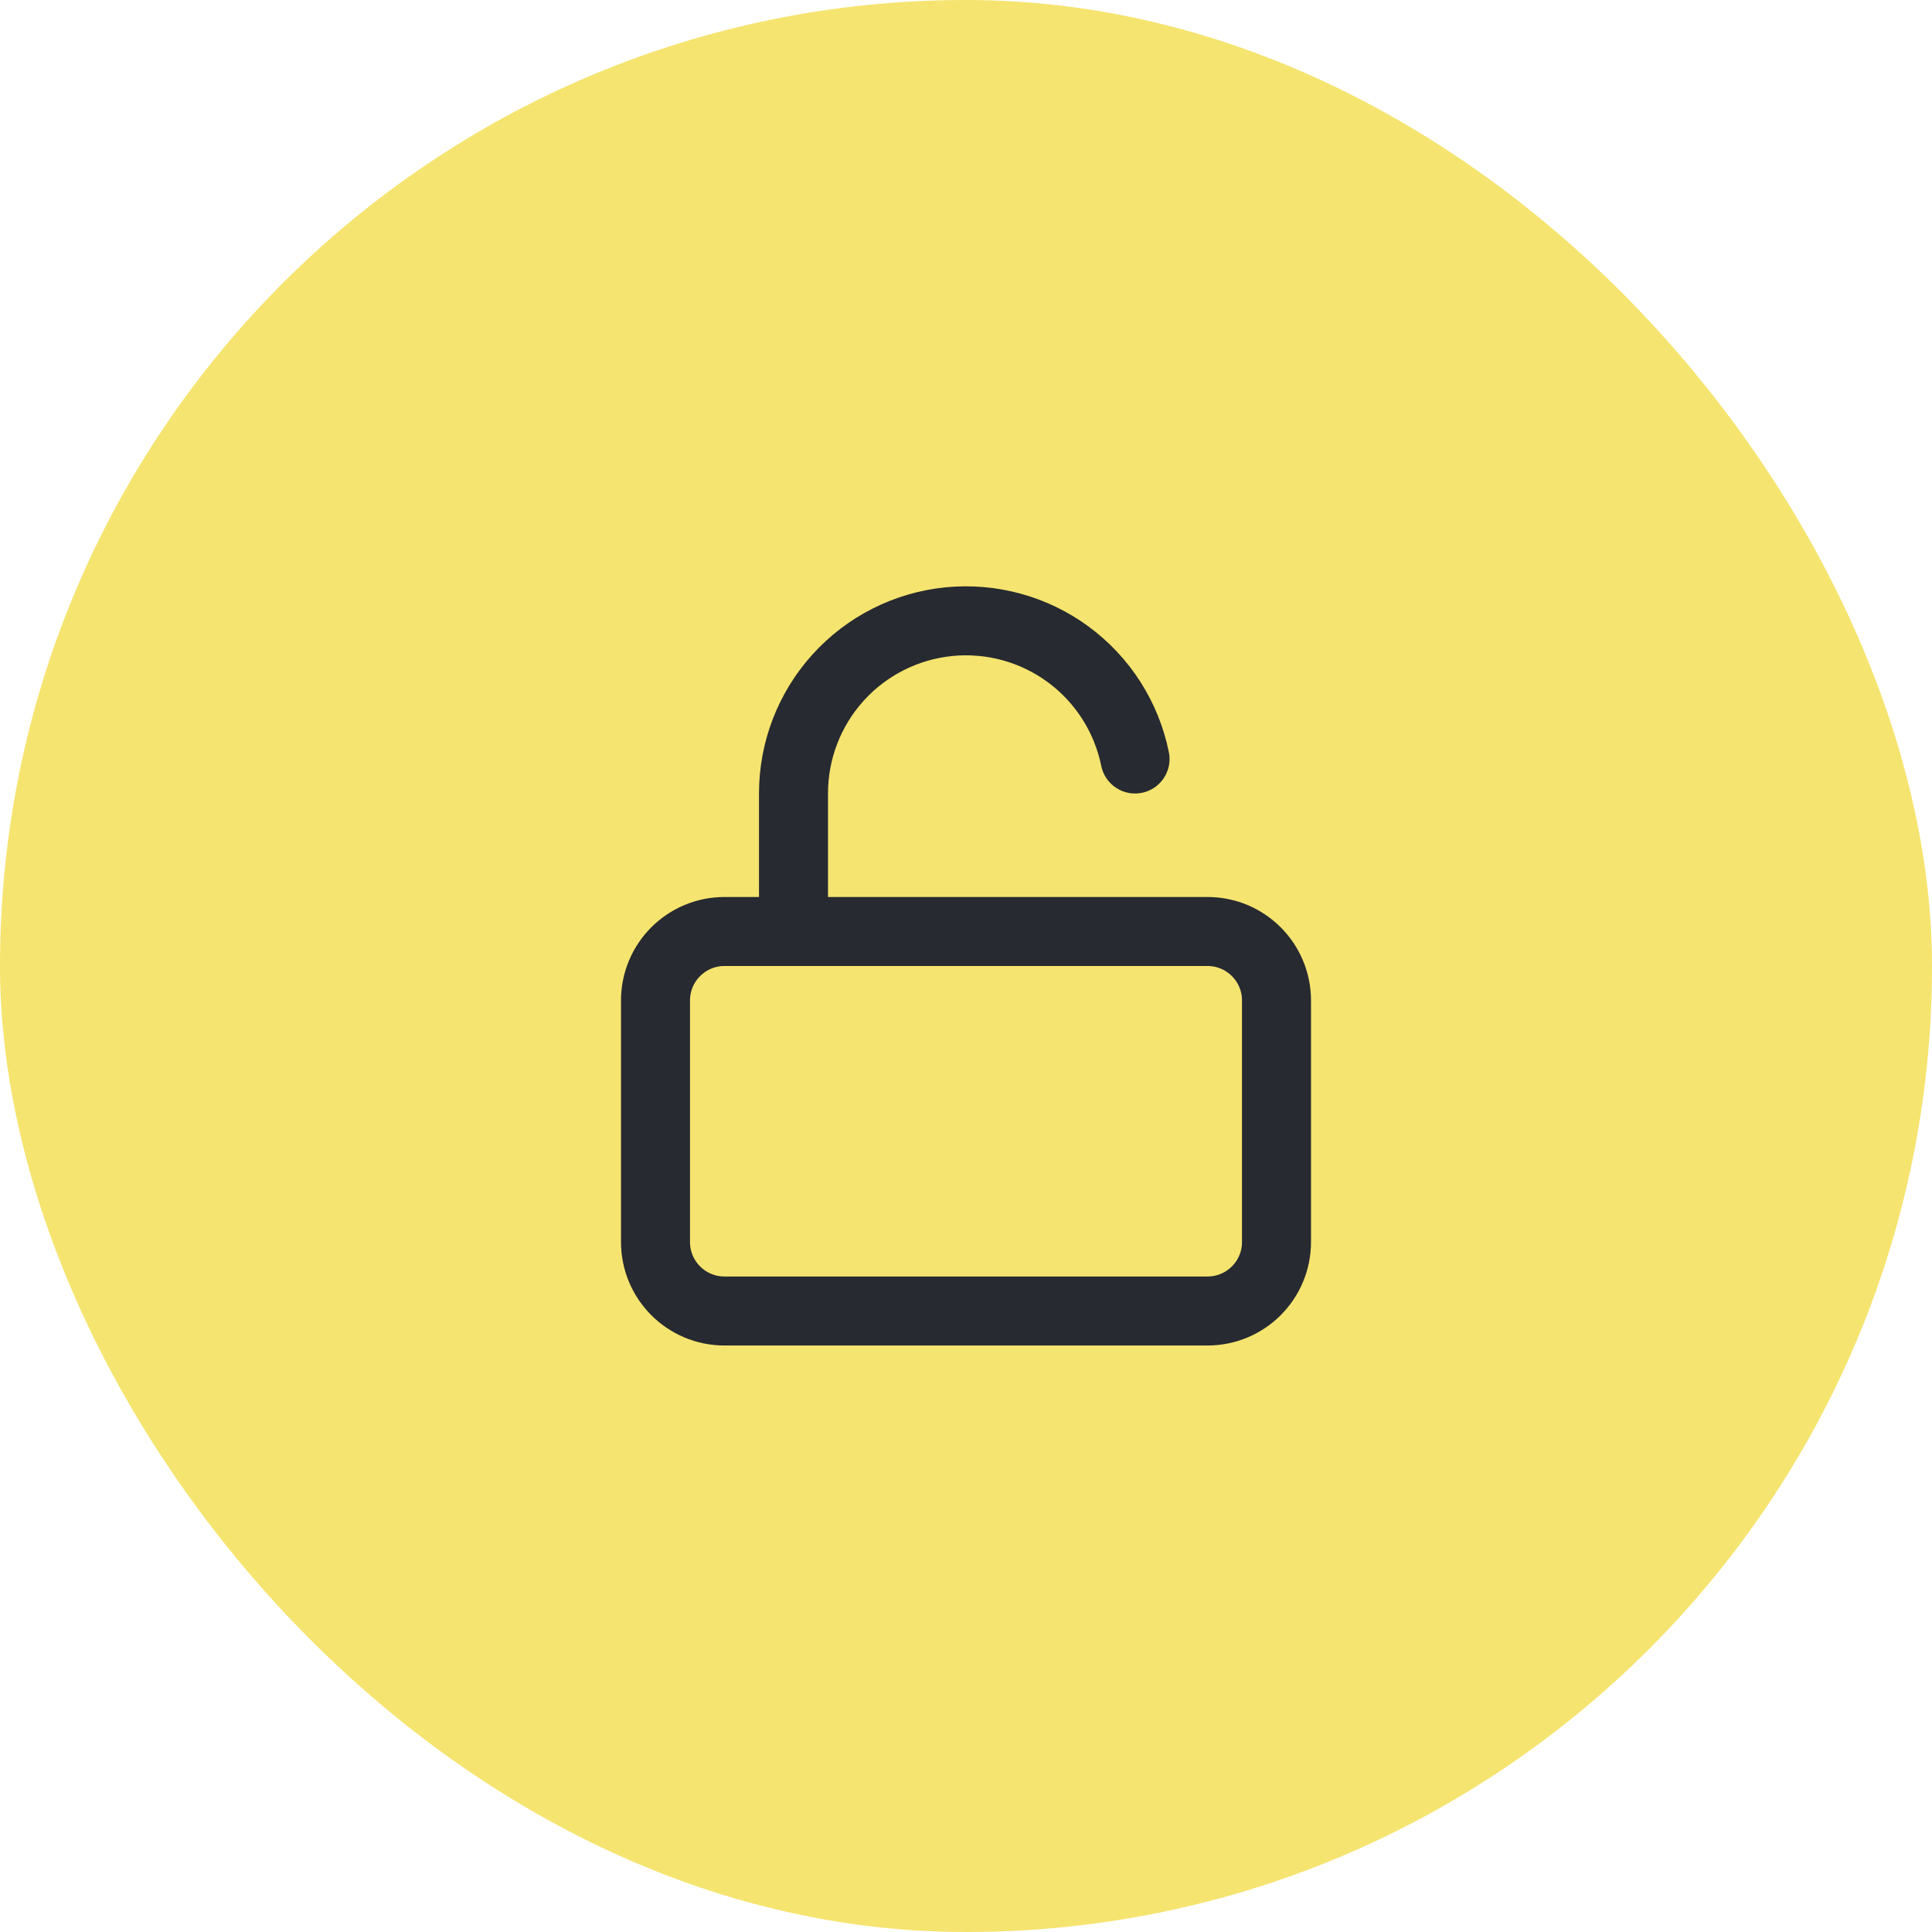 <?xml version="1.0" encoding="UTF-8"?> <svg xmlns="http://www.w3.org/2000/svg" width="56" height="56" viewBox="0 0 56 56" fill="none"> <rect width="56" height="56" rx="28" fill="#F5E46F"></rect> <path d="M23 27V23C22.999 21.76 23.458 20.564 24.289 19.644C25.12 18.723 26.264 18.145 27.497 18.02C28.731 17.896 29.967 18.234 30.965 18.969C31.964 19.705 32.653 20.785 32.9 22M21 27H35C36.105 27 37 27.895 37 29V36C37 37.105 36.105 38 35 38H21C19.895 38 19 37.105 19 36V29C19 27.895 19.895 27 21 27Z" stroke="#272A30" stroke-width="2" stroke-linecap="round" stroke-linejoin="round"></path> </svg> 